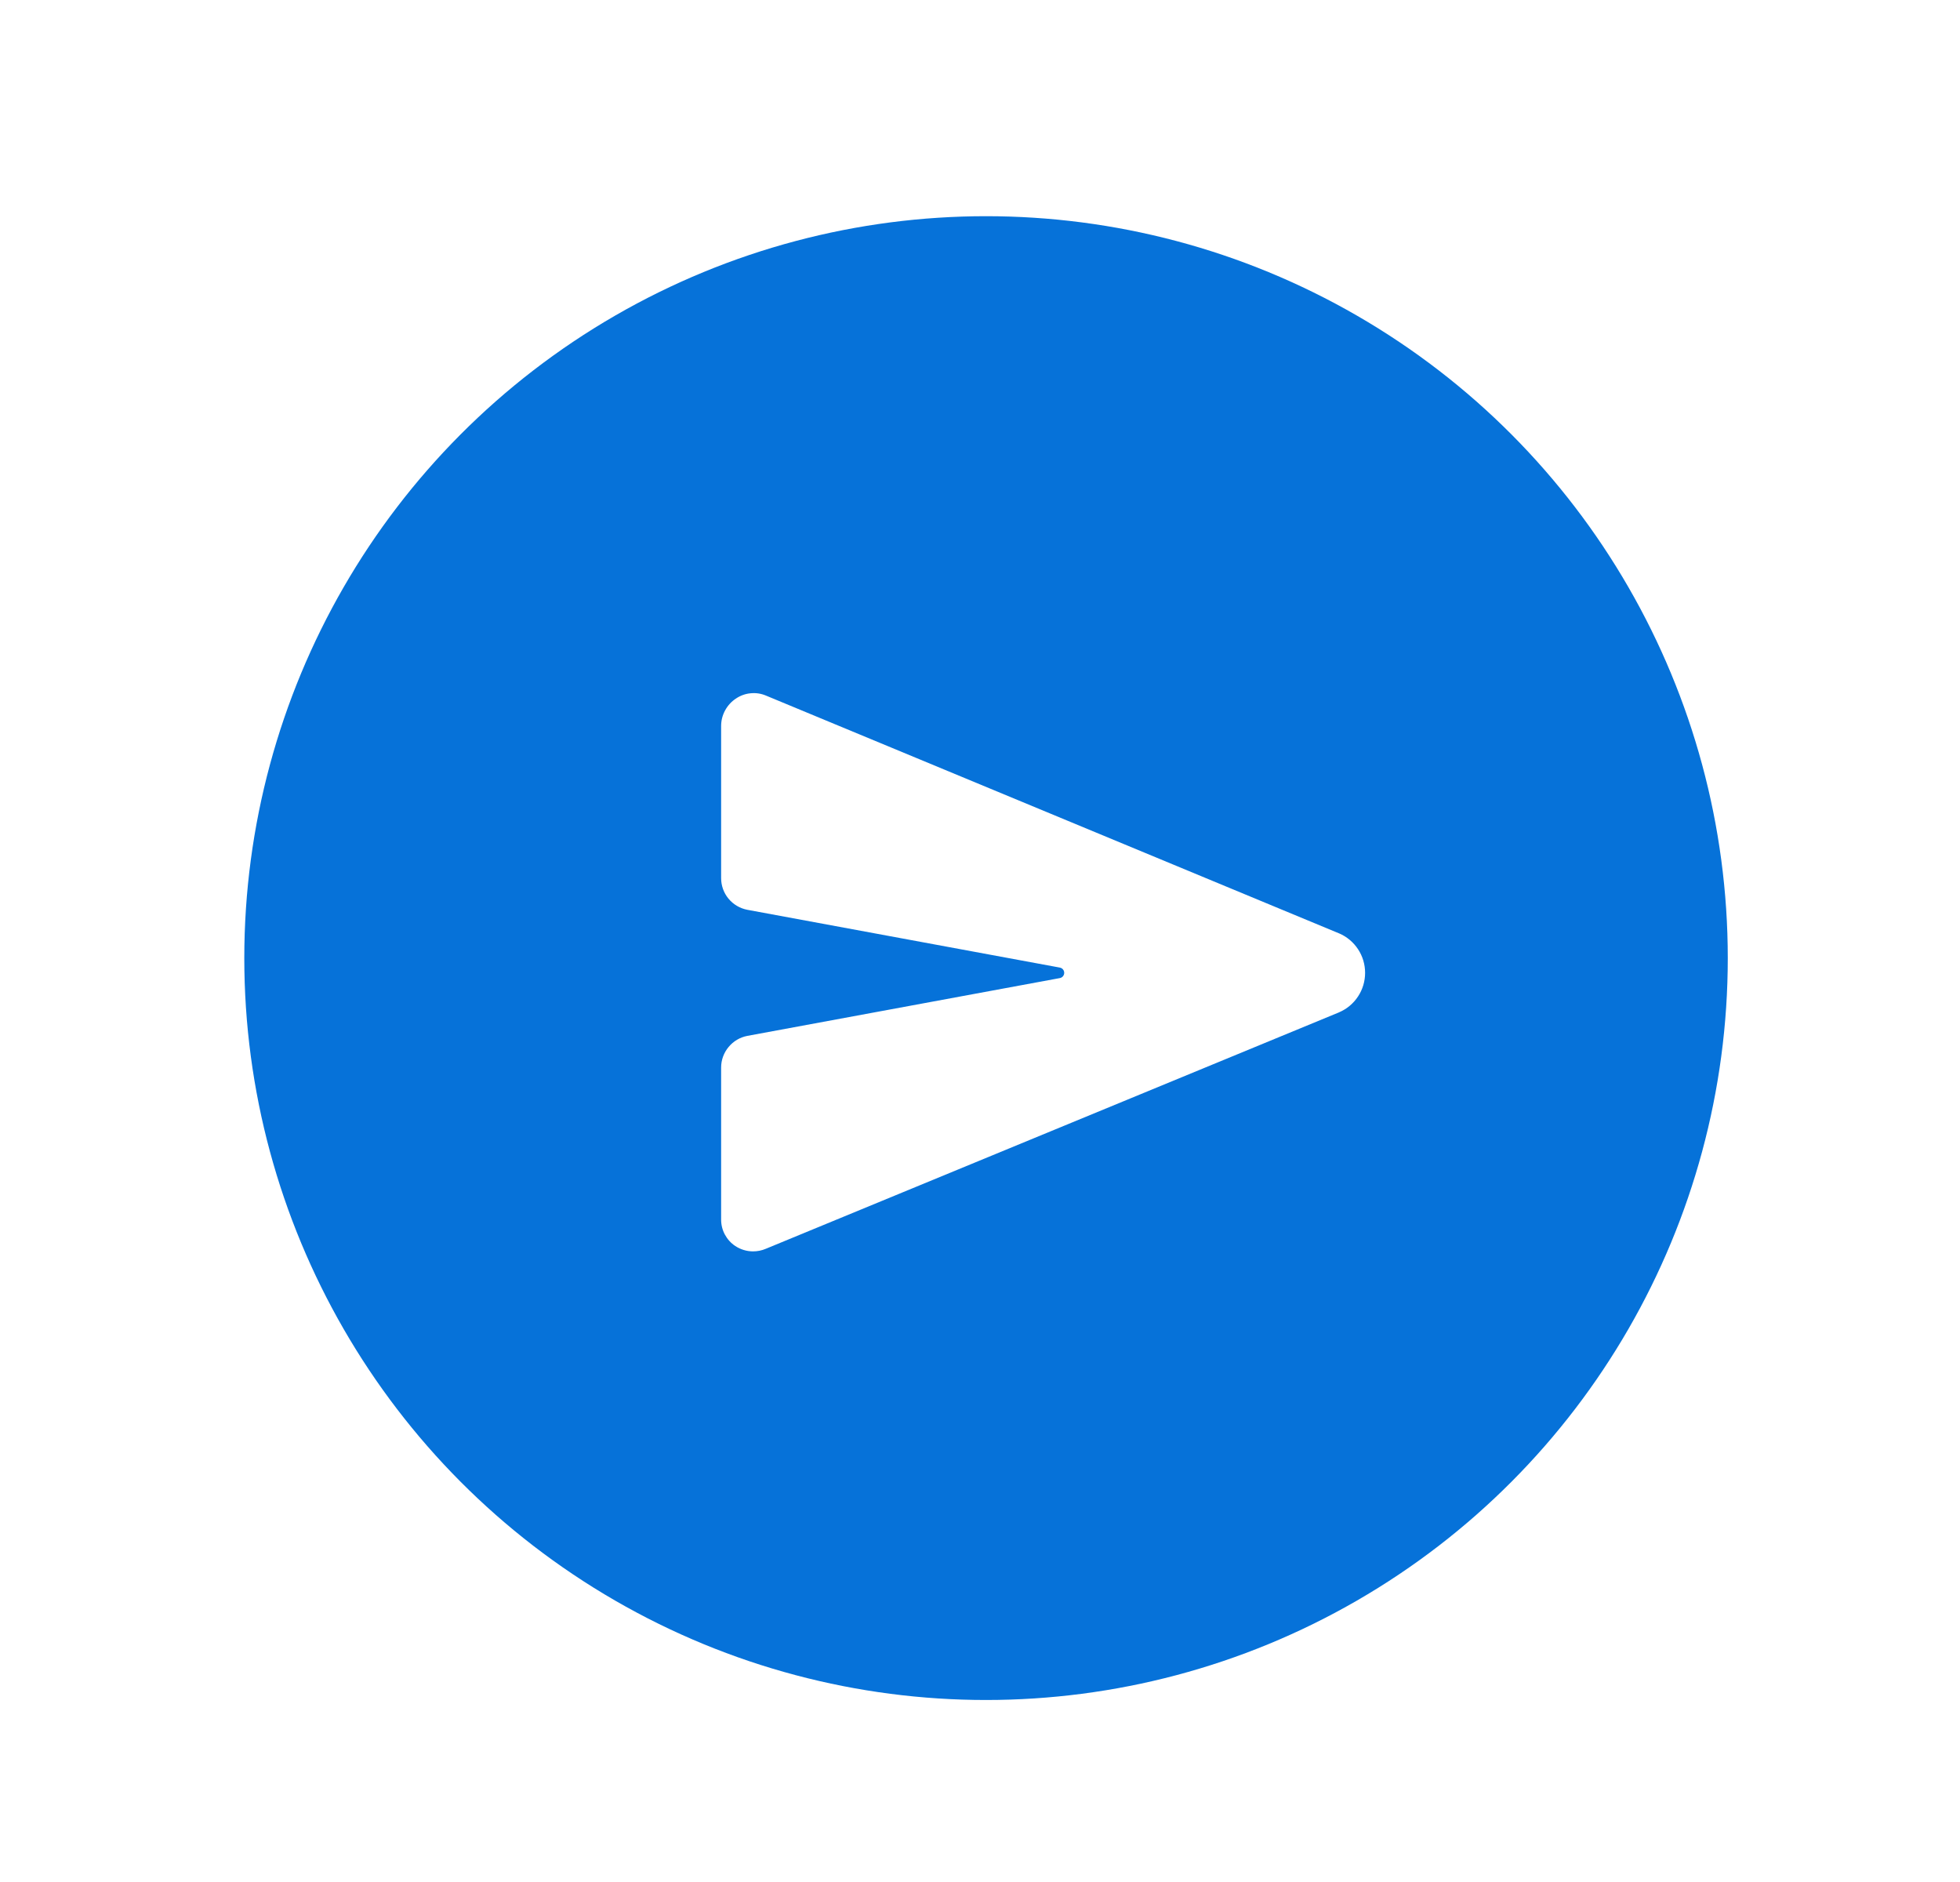 <svg width="25" height="24" viewBox="0 0 25 24" fill="none" xmlns="http://www.w3.org/2000/svg">
<g filter="url(#filter0_d_4298_14929)">
<circle cx="12.577" cy="9.515" r="9.461" fill="#0672D9"/>
<path d="M17.081 9.2L17.078 9.199L9.769 6.167C9.707 6.141 9.64 6.131 9.574 6.138C9.508 6.144 9.444 6.167 9.389 6.204C9.33 6.242 9.282 6.295 9.249 6.356C9.215 6.418 9.198 6.486 9.198 6.556V8.495C9.198 8.591 9.231 8.683 9.292 8.757C9.353 8.831 9.438 8.881 9.532 8.899L13.518 9.636C13.534 9.639 13.548 9.647 13.558 9.659C13.569 9.672 13.574 9.687 13.574 9.703C13.574 9.719 13.569 9.734 13.558 9.747C13.548 9.759 13.534 9.767 13.518 9.77L9.532 10.507C9.438 10.525 9.354 10.575 9.293 10.649C9.232 10.722 9.198 10.815 9.198 10.91V12.85C9.198 12.916 9.214 12.982 9.246 13.041C9.278 13.1 9.323 13.15 9.379 13.187C9.446 13.231 9.525 13.255 9.605 13.255C9.661 13.255 9.717 13.244 9.768 13.222L17.077 10.208L17.081 10.206C17.179 10.164 17.263 10.094 17.322 10.004C17.381 9.915 17.412 9.81 17.412 9.703C17.412 9.596 17.381 9.491 17.322 9.402C17.263 9.312 17.179 9.242 17.081 9.2Z" fill="white"/>
</g>
<defs>
<filter id="filter0_d_4298_14929" x="0.413" y="0.054" width="24.328" height="24.328" filterUnits="userSpaceOnUse" color-interpolation-filters="sRGB">
<feFlood flood-opacity="0" result="BackgroundImageFix"/>
<feColorMatrix in="SourceAlpha" type="matrix" values="0 0 0 0 0 0 0 0 0 0 0 0 0 0 0 0 0 0 127 0" result="hardAlpha"/>
<feOffset dy="2.703"/>
<feGaussianBlur stdDeviation="1.352"/>
<feComposite in2="hardAlpha" operator="out"/>
<feColorMatrix type="matrix" values="0 0 0 0 0 0 0 0 0 0 0 0 0 0 0 0 0 0 0.25 0"/>
<feBlend mode="normal" in2="BackgroundImageFix" result="effect1_dropShadow_4298_14929"/>
<feBlend mode="normal" in="SourceGraphic" in2="effect1_dropShadow_4298_14929" result="shape"/>
</filter>
</defs>
</svg>
